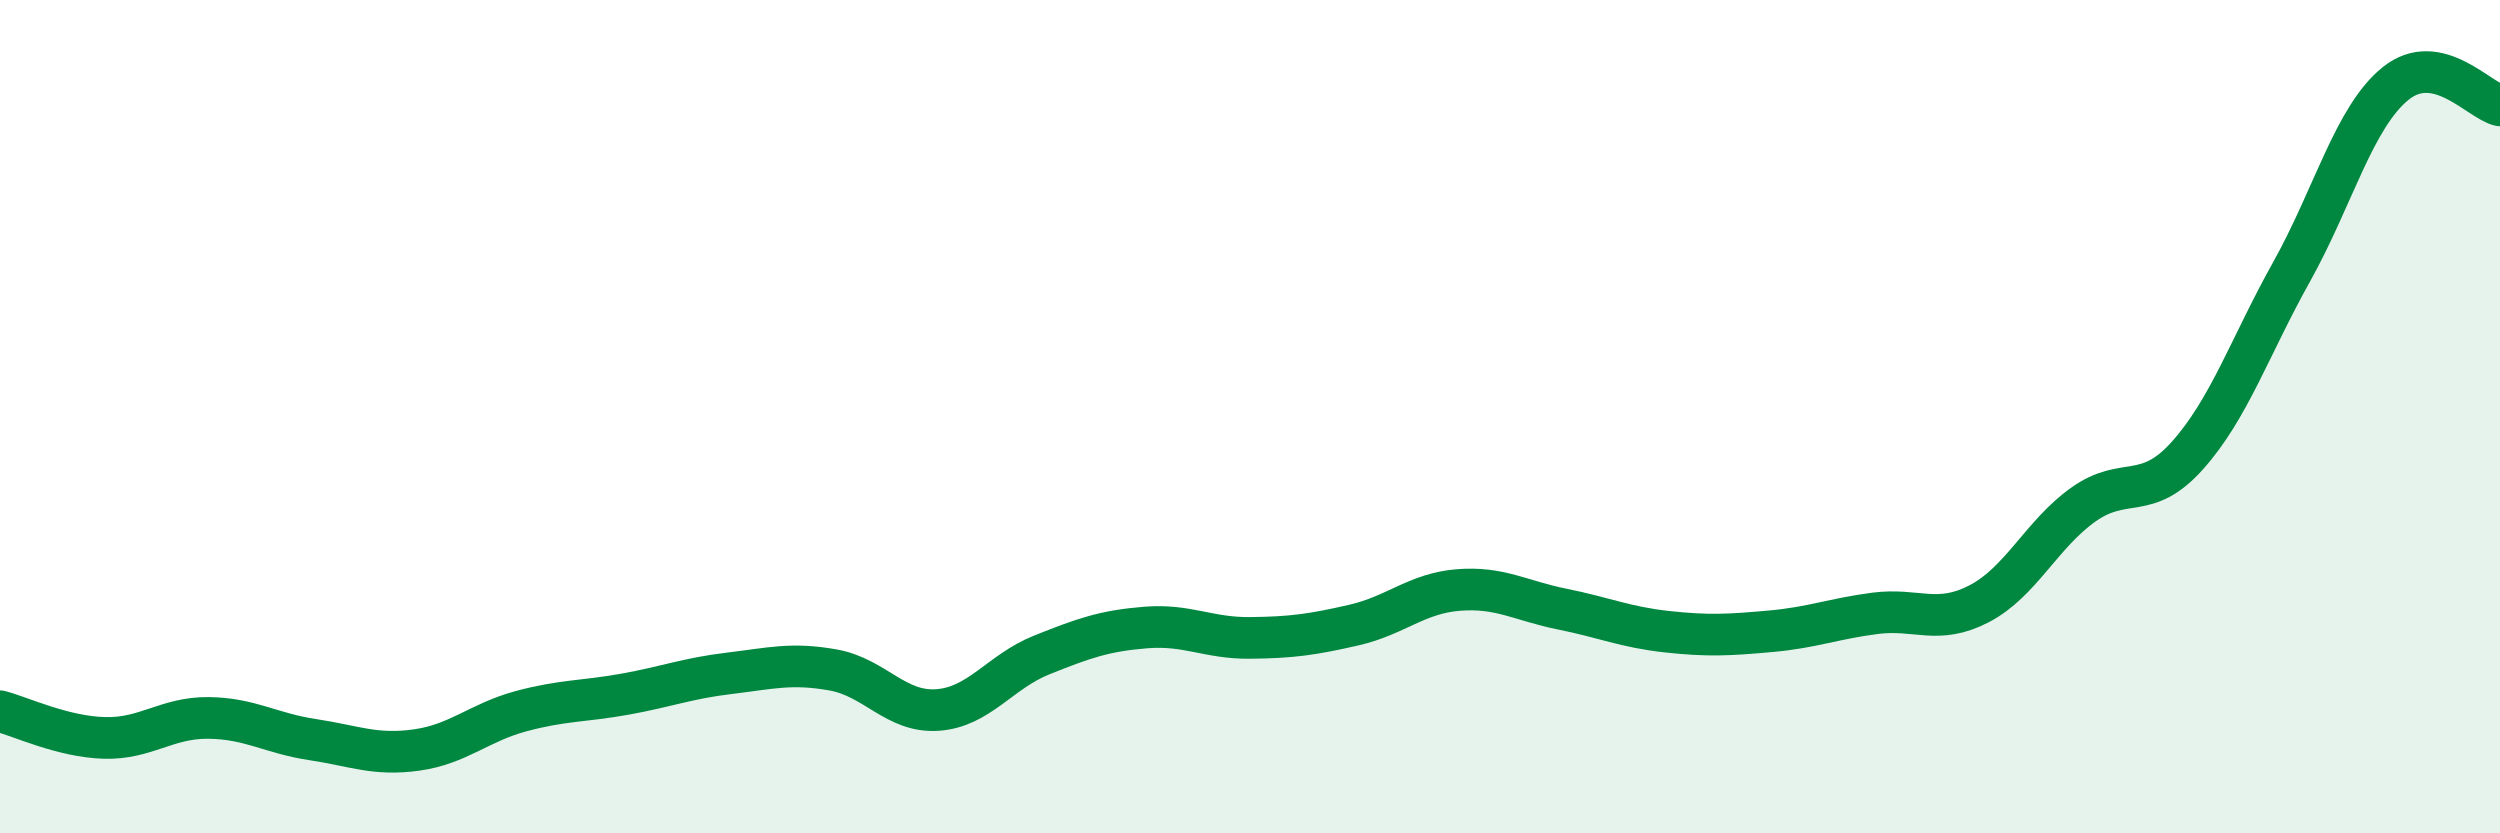 
    <svg width="60" height="20" viewBox="0 0 60 20" xmlns="http://www.w3.org/2000/svg">
      <path
        d="M 0,17.07 C 0.5,17.2 1.5,17.68 2.5,17.71 C 3.5,17.74 4,17.22 5,17.23 C 6,17.24 6.5,17.6 7.5,17.75 C 8.5,17.9 9,18.14 10,18 C 11,17.86 11.5,17.34 12.5,17.07 C 13.5,16.8 14,16.84 15,16.66 C 16,16.48 16.5,16.28 17.5,16.16 C 18.5,16.04 19,15.9 20,16.08 C 21,16.26 21.5,17.11 22.5,17.04 C 23.5,16.97 24,16.12 25,15.72 C 26,15.32 26.5,15.14 27.5,15.06 C 28.5,14.98 29,15.32 30,15.31 C 31,15.3 31.5,15.23 32.5,15 C 33.5,14.77 34,14.24 35,14.16 C 36,14.08 36.5,14.42 37.5,14.62 C 38.5,14.82 39,15.05 40,15.16 C 41,15.27 41.5,15.24 42.5,15.15 C 43.5,15.06 44,14.85 45,14.72 C 46,14.59 46.5,15.01 47.5,14.49 C 48.5,13.97 49,12.82 50,12.11 C 51,11.4 51.5,12.05 52.5,10.93 C 53.5,9.81 54,8.31 55,6.52 C 56,4.73 56.5,2.8 57.5,2 C 58.5,1.2 59.5,2.42 60,2.53L60 20L0 20Z"
        fill="#008740"
        opacity="0.1"
        stroke-linecap="round"
        stroke-linejoin="round"
      />
      <path
        d="M 0,17.07 C 0.5,17.2 1.5,17.68 2.5,17.71 C 3.5,17.74 4,17.22 5,17.23 C 6,17.24 6.5,17.6 7.5,17.75 C 8.5,17.9 9,18.14 10,18 C 11,17.86 11.5,17.34 12.5,17.07 C 13.5,16.8 14,16.84 15,16.66 C 16,16.48 16.5,16.28 17.5,16.16 C 18.5,16.04 19,15.9 20,16.08 C 21,16.26 21.5,17.11 22.5,17.04 C 23.5,16.97 24,16.12 25,15.72 C 26,15.32 26.5,15.14 27.5,15.06 C 28.5,14.98 29,15.32 30,15.31 C 31,15.3 31.5,15.23 32.5,15 C 33.5,14.77 34,14.24 35,14.16 C 36,14.08 36.5,14.42 37.5,14.62 C 38.5,14.82 39,15.05 40,15.16 C 41,15.27 41.5,15.24 42.5,15.15 C 43.5,15.06 44,14.85 45,14.72 C 46,14.59 46.5,15.01 47.5,14.49 C 48.5,13.97 49,12.82 50,12.11 C 51,11.4 51.5,12.05 52.5,10.93 C 53.5,9.81 54,8.31 55,6.52 C 56,4.73 56.5,2.8 57.5,2 C 58.5,1.2 59.5,2.42 60,2.53"
        stroke="#008740"
        stroke-width="1"
        fill="none"
        stroke-linecap="round"
        stroke-linejoin="round"
      />
    </svg>
  